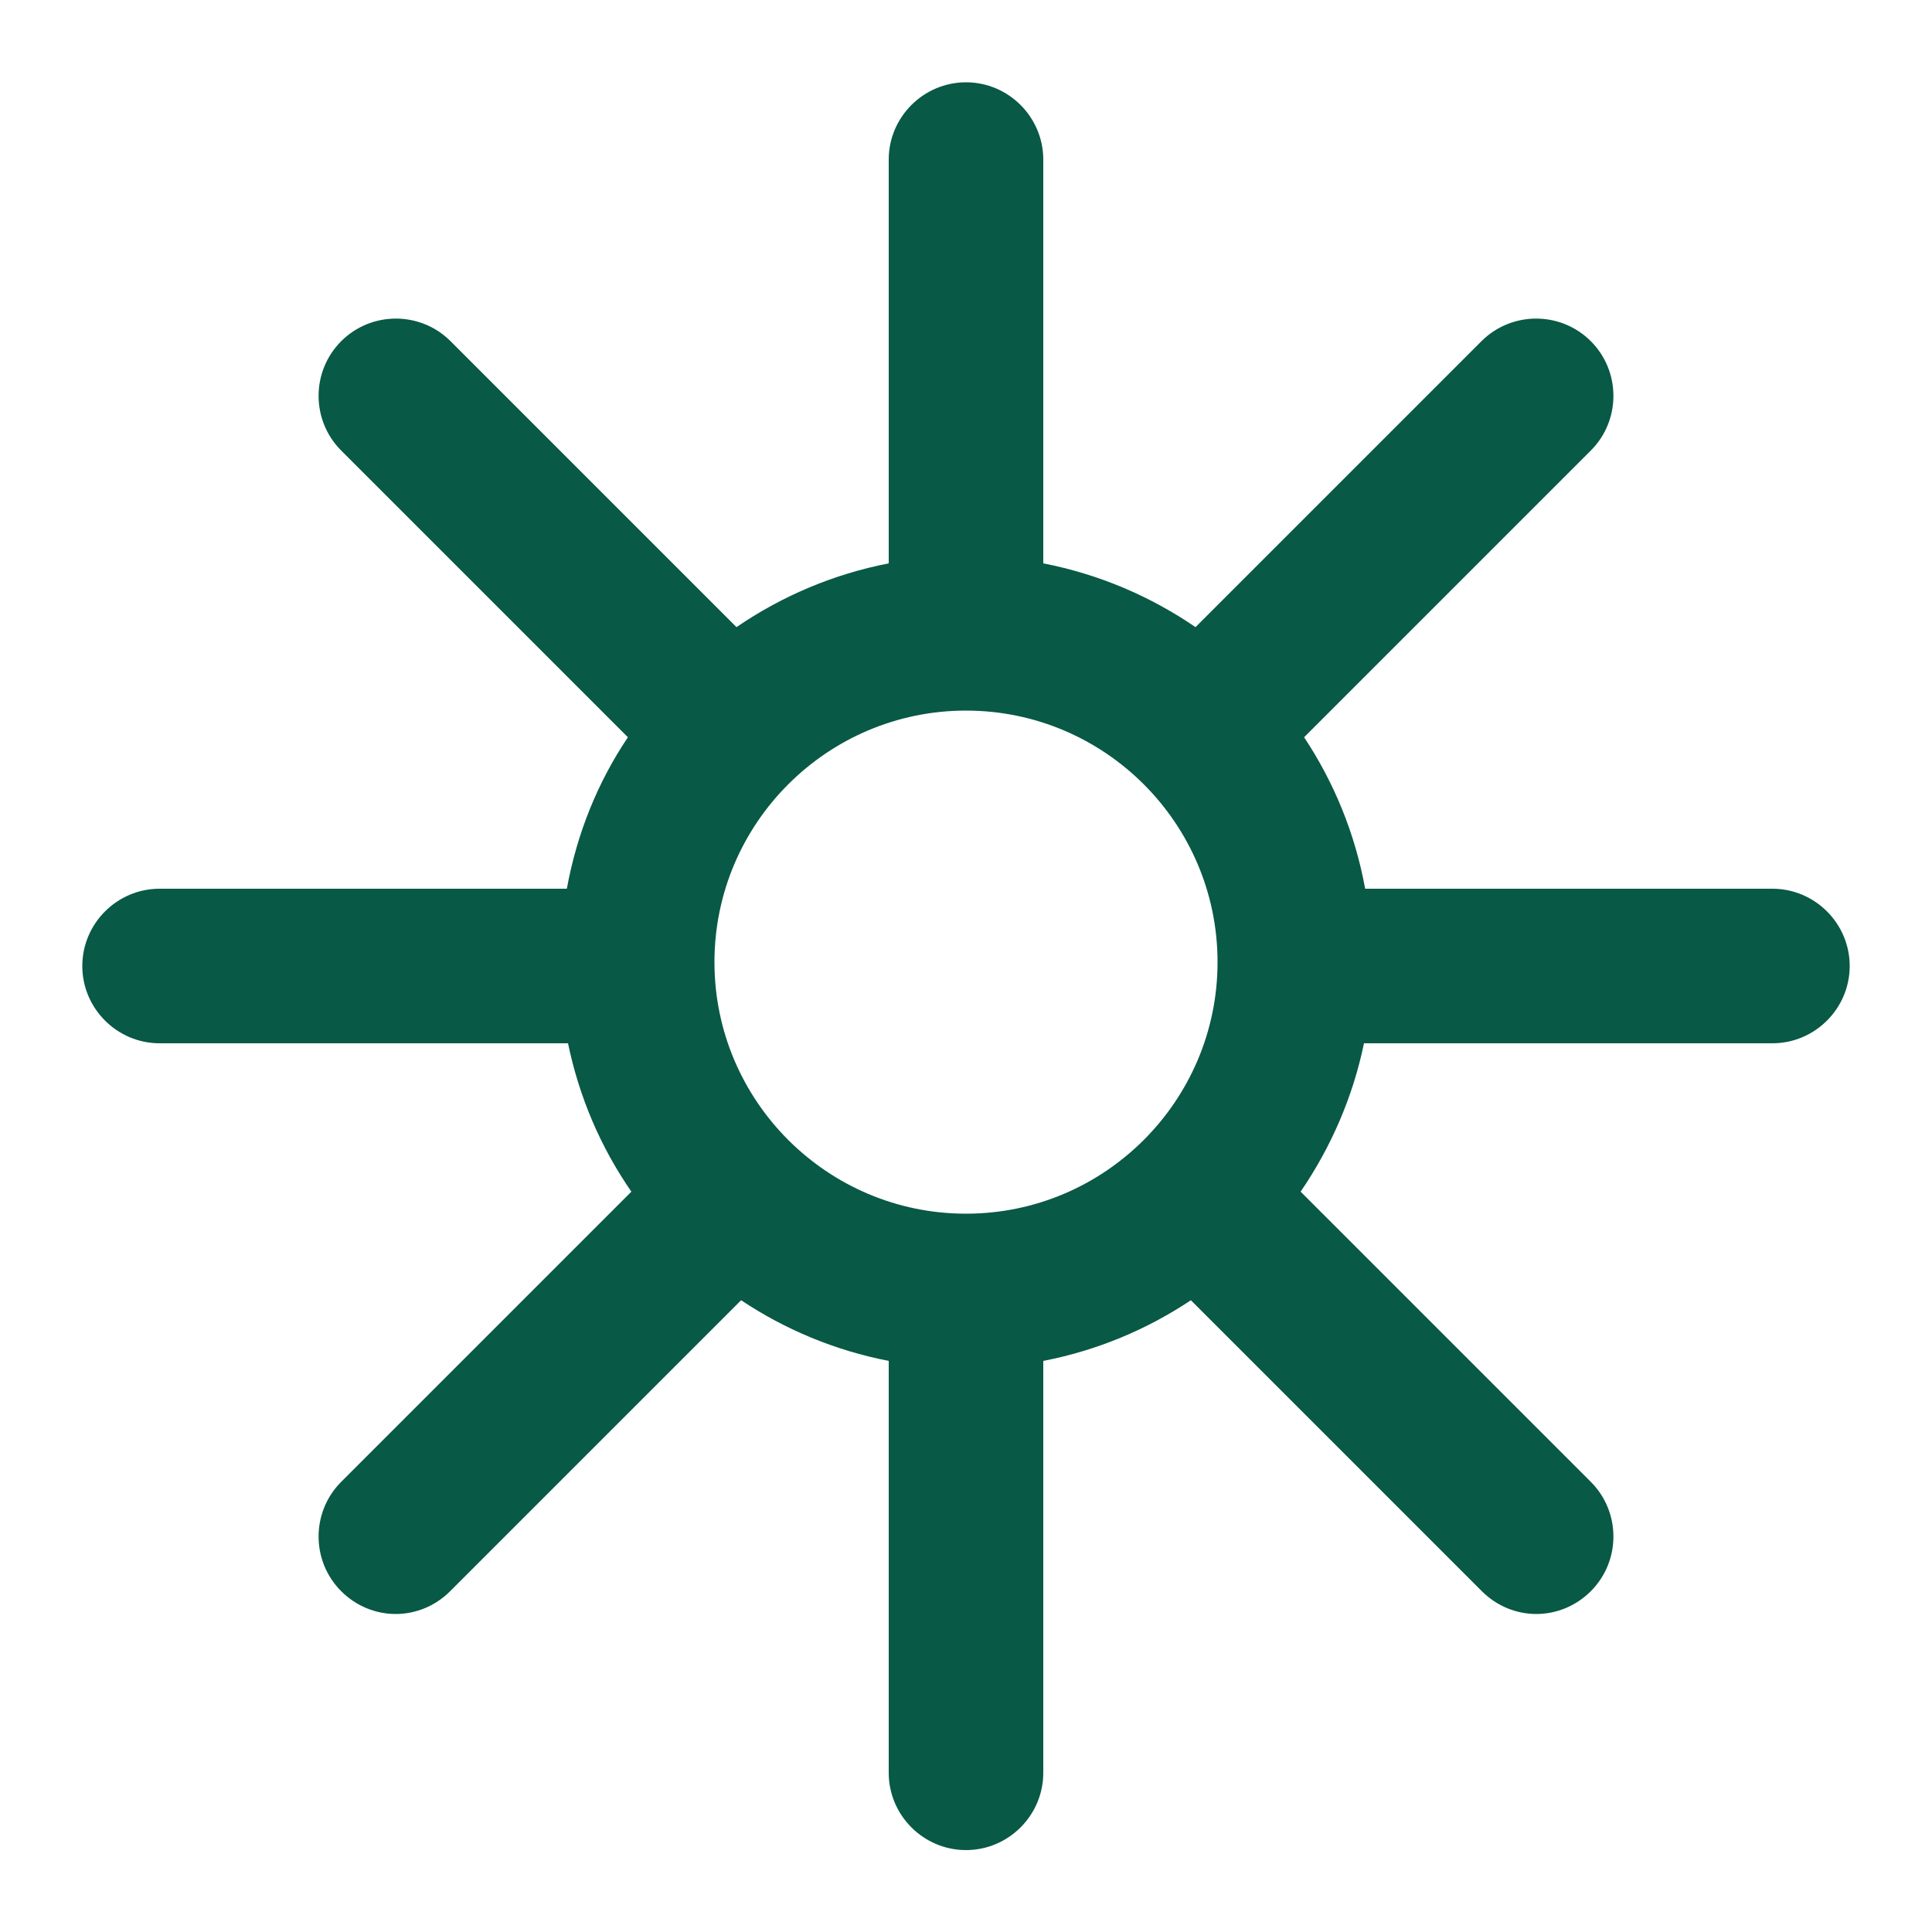 <?xml version="1.0" encoding="UTF-8"?> <svg xmlns="http://www.w3.org/2000/svg" id="Calque_1" viewBox="0 0 50 50"><path d="M45.87,23h-10.54c-.26-1.43-.81-2.76-1.58-3.92l7.42-7.42c.78-.78.78-2.05,0-2.83-.78-.78-2.05-.78-2.83,0l-7.4,7.4c-1.17-.8-2.5-1.37-3.94-1.65V4.13c0-1.1-.9-2-2-2s-2,.9-2,2v10.45c-1.44.28-2.77.85-3.94,1.65l-7.4-7.4c-.78-.78-2.05-.78-2.83,0-.78.78-.78,2.05,0,2.83l7.42,7.42c-.78,1.16-1.32,2.49-1.58,3.92H4.13c-1.1,0-2,.9-2,2s.9,2,2,2h10.57c.29,1.4.85,2.7,1.64,3.84l-7.51,7.51c-.78.78-.78,2.05,0,2.83.39.39.9.59,1.41.59s1.02-.2,1.41-.59l7.53-7.53c1.14.76,2.43,1.3,3.82,1.57v10.66c0,1.1.9,2,2,2s2-.9,2-2v-10.66c1.39-.27,2.68-.81,3.82-1.57l7.53,7.53c.39.39.9.59,1.41.59s1.02-.2,1.41-.59c.78-.78.78-2.05,0-2.83l-7.51-7.51c.78-1.14,1.35-2.44,1.64-3.84h10.57c1.1,0,2-.9,2-2s-.9-2-2-2ZM25,31.41c-3.59,0-6.51-2.92-6.51-6.51s2.92-6.51,6.51-6.51,6.51,2.92,6.51,6.51-2.92,6.51-6.51,6.51Z" fill="#085946" stroke-width="0"></path></svg> 